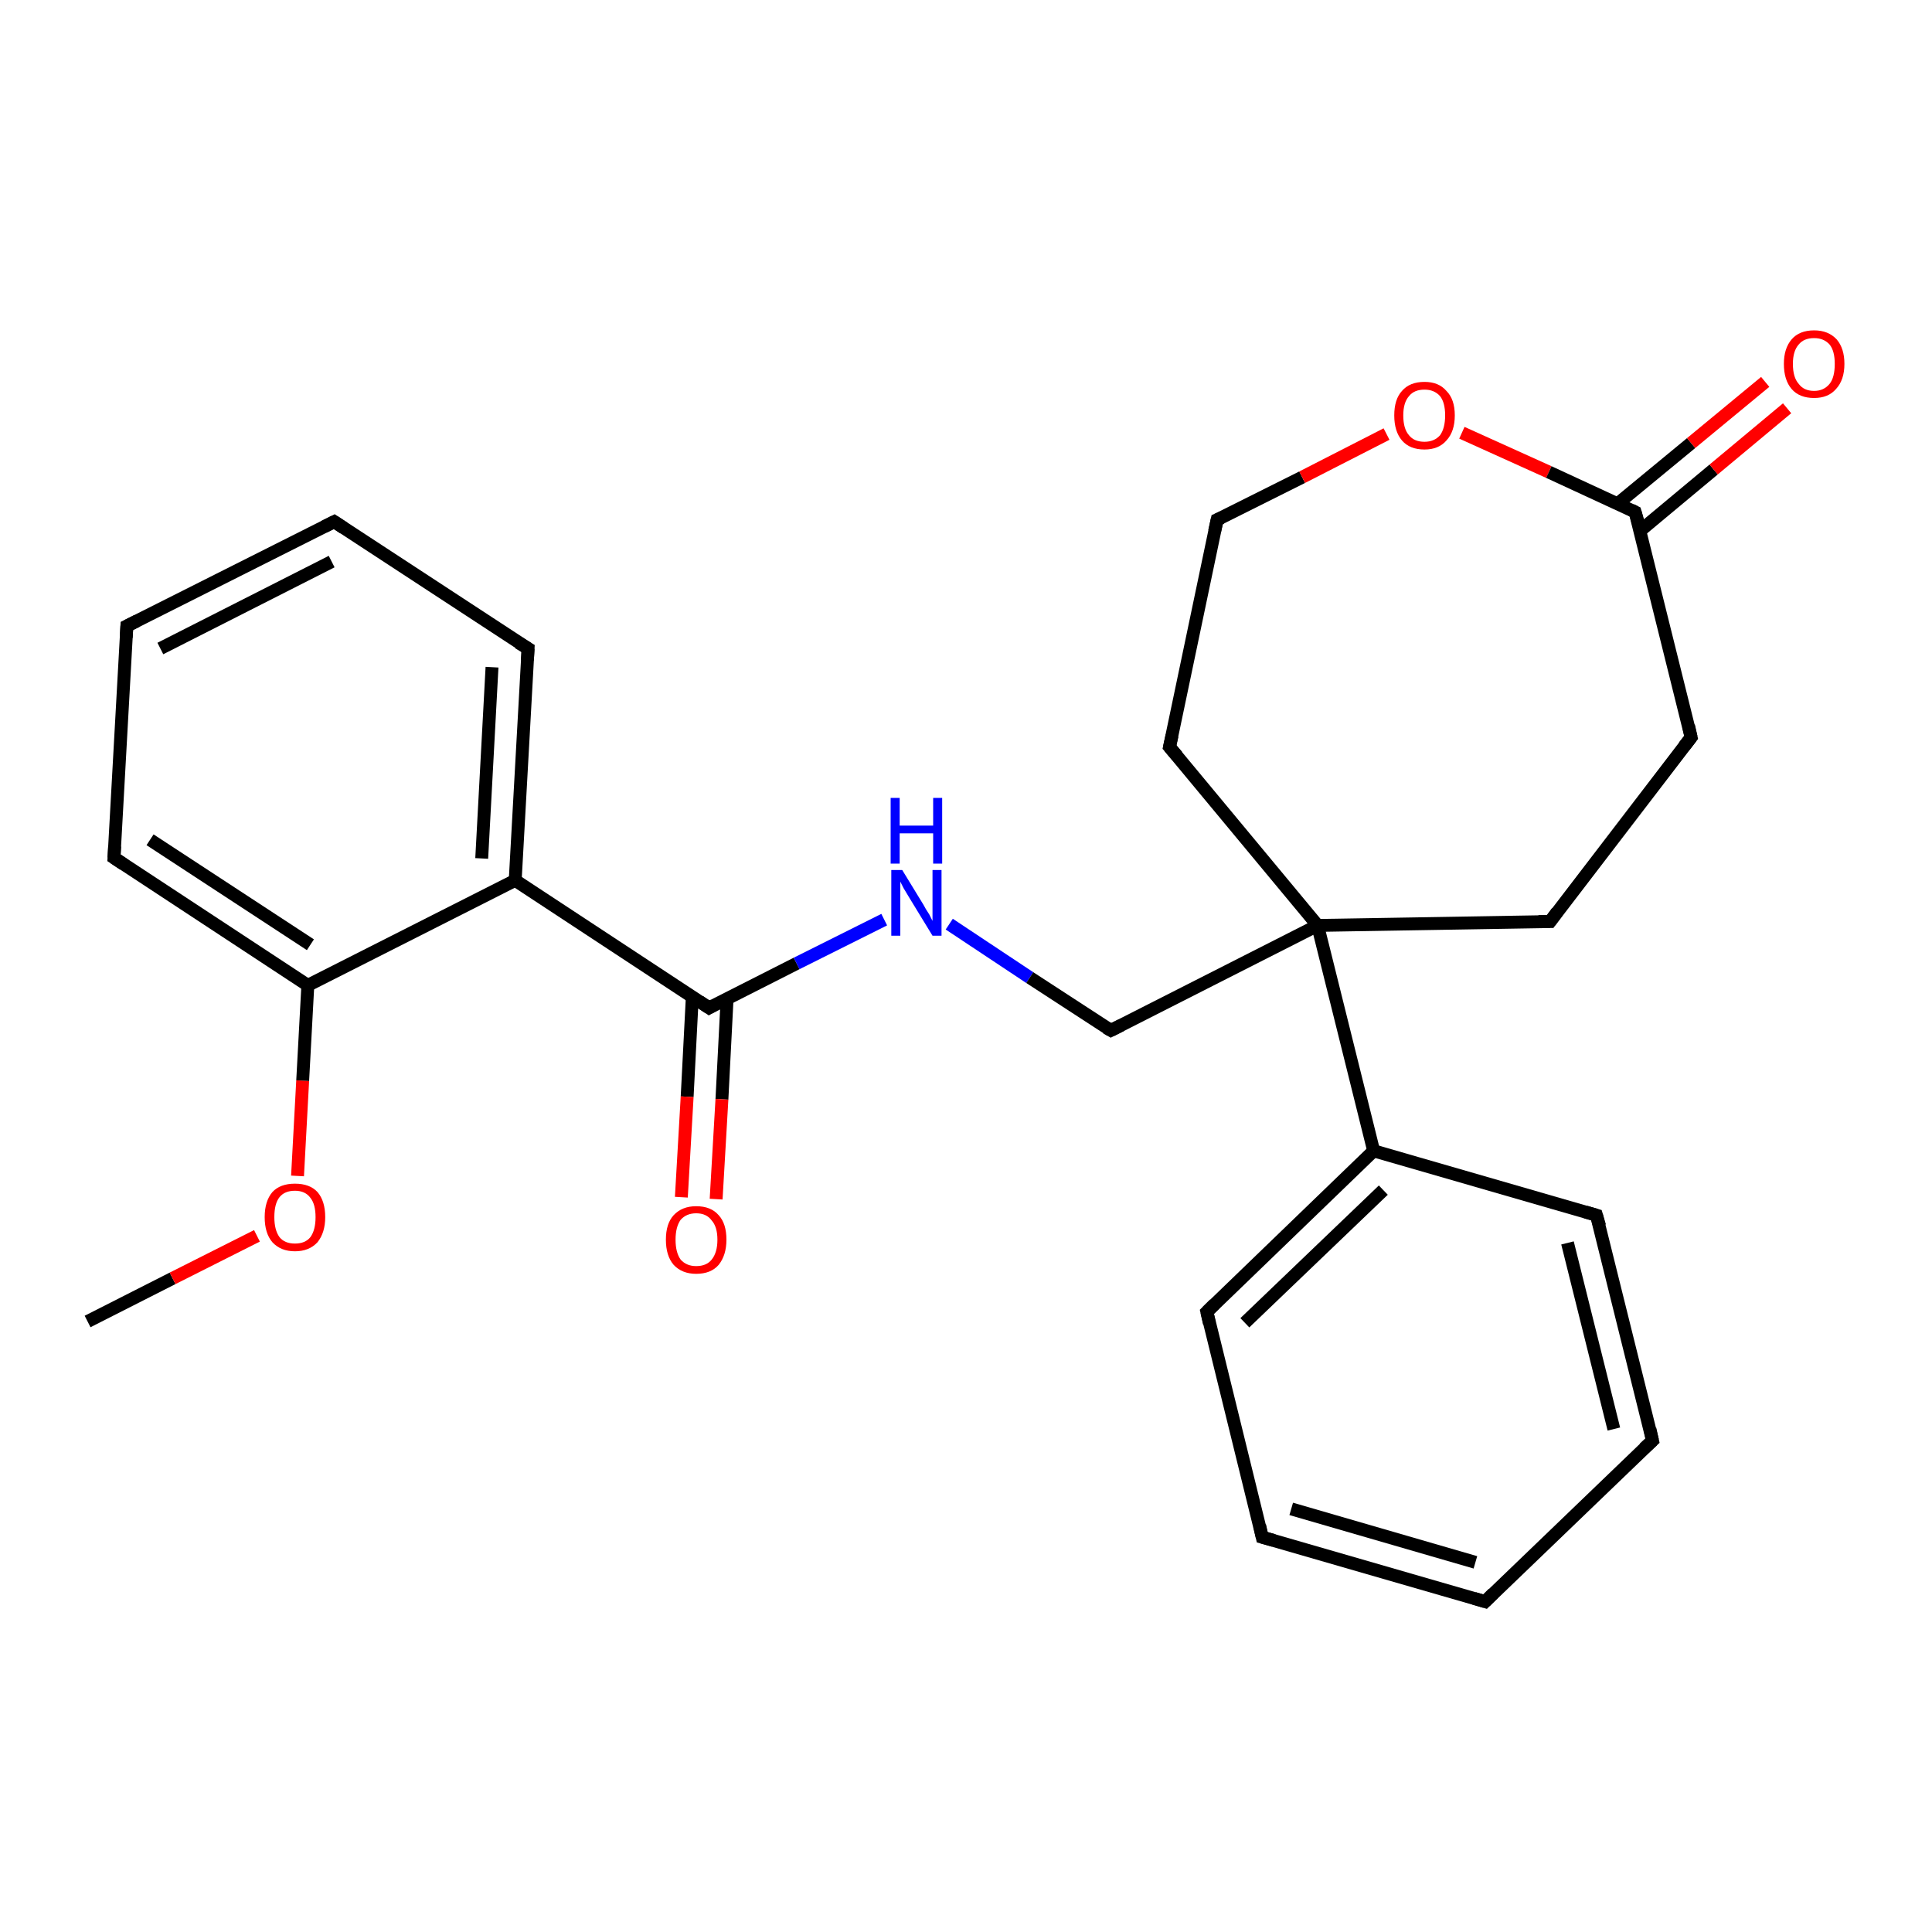<?xml version='1.0' encoding='iso-8859-1'?>
<svg version='1.1' baseProfile='full'
              xmlns='http://www.w3.org/2000/svg'
                      xmlns:rdkit='http://www.rdkit.org/xml'
                      xmlns:xlink='http://www.w3.org/1999/xlink'
                  xml:space='preserve'
width='300px' height='300px' viewBox='0 0 300 300'>
<!-- END OF HEADER -->
<rect style='opacity:1.0;fill:#FFFFFF;stroke:none' width='300.0' height='300.0' x='0.0' y='0.0'> </rect>
<path class='bond-0 atom-0 atom-1' d='M 13.6,205.2 L 26.8,198.5' style='fill:none;fill-rule:evenodd;stroke:#000000;stroke-width:2.0px;stroke-linecap:butt;stroke-linejoin:miter;stroke-opacity:1' />
<path class='bond-0 atom-0 atom-1' d='M 26.8,198.5 L 39.9,191.9' style='fill:none;fill-rule:evenodd;stroke:#FF0000;stroke-width:2.0px;stroke-linecap:butt;stroke-linejoin:miter;stroke-opacity:1' />
<path class='bond-1 atom-1 atom-2' d='M 46.2,182.6 L 47.0,167.8' style='fill:none;fill-rule:evenodd;stroke:#FF0000;stroke-width:2.0px;stroke-linecap:butt;stroke-linejoin:miter;stroke-opacity:1' />
<path class='bond-1 atom-1 atom-2' d='M 47.0,167.8 L 47.8,153.0' style='fill:none;fill-rule:evenodd;stroke:#000000;stroke-width:2.0px;stroke-linecap:butt;stroke-linejoin:miter;stroke-opacity:1' />
<path class='bond-2 atom-2 atom-3' d='M 47.8,153.0 L 17.7,133.2' style='fill:none;fill-rule:evenodd;stroke:#000000;stroke-width:2.0px;stroke-linecap:butt;stroke-linejoin:miter;stroke-opacity:1' />
<path class='bond-2 atom-2 atom-3' d='M 48.2,146.7 L 23.3,130.4' style='fill:none;fill-rule:evenodd;stroke:#000000;stroke-width:2.0px;stroke-linecap:butt;stroke-linejoin:miter;stroke-opacity:1' />
<path class='bond-3 atom-3 atom-4' d='M 17.7,133.2 L 19.7,97.2' style='fill:none;fill-rule:evenodd;stroke:#000000;stroke-width:2.0px;stroke-linecap:butt;stroke-linejoin:miter;stroke-opacity:1' />
<path class='bond-4 atom-4 atom-5' d='M 19.7,97.2 L 51.9,81.0' style='fill:none;fill-rule:evenodd;stroke:#000000;stroke-width:2.0px;stroke-linecap:butt;stroke-linejoin:miter;stroke-opacity:1' />
<path class='bond-4 atom-4 atom-5' d='M 24.9,100.7 L 51.5,87.2' style='fill:none;fill-rule:evenodd;stroke:#000000;stroke-width:2.0px;stroke-linecap:butt;stroke-linejoin:miter;stroke-opacity:1' />
<path class='bond-5 atom-5 atom-6' d='M 51.9,81.0 L 82.0,100.7' style='fill:none;fill-rule:evenodd;stroke:#000000;stroke-width:2.0px;stroke-linecap:butt;stroke-linejoin:miter;stroke-opacity:1' />
<path class='bond-6 atom-6 atom-7' d='M 82.0,100.7 L 80.0,136.7' style='fill:none;fill-rule:evenodd;stroke:#000000;stroke-width:2.0px;stroke-linecap:butt;stroke-linejoin:miter;stroke-opacity:1' />
<path class='bond-6 atom-6 atom-7' d='M 76.4,103.6 L 74.8,133.3' style='fill:none;fill-rule:evenodd;stroke:#000000;stroke-width:2.0px;stroke-linecap:butt;stroke-linejoin:miter;stroke-opacity:1' />
<path class='bond-7 atom-7 atom-8' d='M 80.0,136.7 L 110.1,156.5' style='fill:none;fill-rule:evenodd;stroke:#000000;stroke-width:2.0px;stroke-linecap:butt;stroke-linejoin:miter;stroke-opacity:1' />
<path class='bond-8 atom-8 atom-9' d='M 107.5,154.8 L 106.7,170.3' style='fill:none;fill-rule:evenodd;stroke:#000000;stroke-width:2.0px;stroke-linecap:butt;stroke-linejoin:miter;stroke-opacity:1' />
<path class='bond-8 atom-8 atom-9' d='M 106.7,170.3 L 105.8,185.9' style='fill:none;fill-rule:evenodd;stroke:#FF0000;stroke-width:2.0px;stroke-linecap:butt;stroke-linejoin:miter;stroke-opacity:1' />
<path class='bond-8 atom-8 atom-9' d='M 112.9,155.1 L 112.1,170.7' style='fill:none;fill-rule:evenodd;stroke:#000000;stroke-width:2.0px;stroke-linecap:butt;stroke-linejoin:miter;stroke-opacity:1' />
<path class='bond-8 atom-8 atom-9' d='M 112.1,170.7 L 111.2,186.2' style='fill:none;fill-rule:evenodd;stroke:#FF0000;stroke-width:2.0px;stroke-linecap:butt;stroke-linejoin:miter;stroke-opacity:1' />
<path class='bond-9 atom-8 atom-10' d='M 110.1,156.5 L 123.7,149.6' style='fill:none;fill-rule:evenodd;stroke:#000000;stroke-width:2.0px;stroke-linecap:butt;stroke-linejoin:miter;stroke-opacity:1' />
<path class='bond-9 atom-8 atom-10' d='M 123.7,149.6 L 137.3,142.8' style='fill:none;fill-rule:evenodd;stroke:#0000FF;stroke-width:2.0px;stroke-linecap:butt;stroke-linejoin:miter;stroke-opacity:1' />
<path class='bond-10 atom-10 atom-11' d='M 147.4,143.5 L 159.9,151.8' style='fill:none;fill-rule:evenodd;stroke:#0000FF;stroke-width:2.0px;stroke-linecap:butt;stroke-linejoin:miter;stroke-opacity:1' />
<path class='bond-10 atom-10 atom-11' d='M 159.9,151.8 L 172.5,160.0' style='fill:none;fill-rule:evenodd;stroke:#000000;stroke-width:2.0px;stroke-linecap:butt;stroke-linejoin:miter;stroke-opacity:1' />
<path class='bond-11 atom-11 atom-12' d='M 172.5,160.0 L 204.6,143.7' style='fill:none;fill-rule:evenodd;stroke:#000000;stroke-width:2.0px;stroke-linecap:butt;stroke-linejoin:miter;stroke-opacity:1' />
<path class='bond-12 atom-12 atom-13' d='M 204.6,143.7 L 181.6,116.0' style='fill:none;fill-rule:evenodd;stroke:#000000;stroke-width:2.0px;stroke-linecap:butt;stroke-linejoin:miter;stroke-opacity:1' />
<path class='bond-13 atom-13 atom-14' d='M 181.6,116.0 L 189.0,80.7' style='fill:none;fill-rule:evenodd;stroke:#000000;stroke-width:2.0px;stroke-linecap:butt;stroke-linejoin:miter;stroke-opacity:1' />
<path class='bond-14 atom-14 atom-15' d='M 189.0,80.7 L 202.2,74.1' style='fill:none;fill-rule:evenodd;stroke:#000000;stroke-width:2.0px;stroke-linecap:butt;stroke-linejoin:miter;stroke-opacity:1' />
<path class='bond-14 atom-14 atom-15' d='M 202.2,74.1 L 215.3,67.4' style='fill:none;fill-rule:evenodd;stroke:#FF0000;stroke-width:2.0px;stroke-linecap:butt;stroke-linejoin:miter;stroke-opacity:1' />
<path class='bond-15 atom-15 atom-16' d='M 227.0,67.2 L 240.5,73.3' style='fill:none;fill-rule:evenodd;stroke:#FF0000;stroke-width:2.0px;stroke-linecap:butt;stroke-linejoin:miter;stroke-opacity:1' />
<path class='bond-15 atom-15 atom-16' d='M 240.5,73.3 L 253.9,79.5' style='fill:none;fill-rule:evenodd;stroke:#000000;stroke-width:2.0px;stroke-linecap:butt;stroke-linejoin:miter;stroke-opacity:1' />
<path class='bond-16 atom-16 atom-17' d='M 254.7,82.4 L 266.1,72.9' style='fill:none;fill-rule:evenodd;stroke:#000000;stroke-width:2.0px;stroke-linecap:butt;stroke-linejoin:miter;stroke-opacity:1' />
<path class='bond-16 atom-16 atom-17' d='M 266.1,72.9 L 277.5,63.4' style='fill:none;fill-rule:evenodd;stroke:#FF0000;stroke-width:2.0px;stroke-linecap:butt;stroke-linejoin:miter;stroke-opacity:1' />
<path class='bond-16 atom-16 atom-17' d='M 251.2,78.2 L 262.6,68.8' style='fill:none;fill-rule:evenodd;stroke:#000000;stroke-width:2.0px;stroke-linecap:butt;stroke-linejoin:miter;stroke-opacity:1' />
<path class='bond-16 atom-16 atom-17' d='M 262.6,68.8 L 274.1,59.3' style='fill:none;fill-rule:evenodd;stroke:#FF0000;stroke-width:2.0px;stroke-linecap:butt;stroke-linejoin:miter;stroke-opacity:1' />
<path class='bond-17 atom-16 atom-18' d='M 253.9,79.5 L 262.6,114.5' style='fill:none;fill-rule:evenodd;stroke:#000000;stroke-width:2.0px;stroke-linecap:butt;stroke-linejoin:miter;stroke-opacity:1' />
<path class='bond-18 atom-18 atom-19' d='M 262.6,114.5 L 240.7,143.1' style='fill:none;fill-rule:evenodd;stroke:#000000;stroke-width:2.0px;stroke-linecap:butt;stroke-linejoin:miter;stroke-opacity:1' />
<path class='bond-19 atom-12 atom-20' d='M 204.6,143.7 L 213.3,178.7' style='fill:none;fill-rule:evenodd;stroke:#000000;stroke-width:2.0px;stroke-linecap:butt;stroke-linejoin:miter;stroke-opacity:1' />
<path class='bond-20 atom-20 atom-21' d='M 213.3,178.7 L 187.4,203.7' style='fill:none;fill-rule:evenodd;stroke:#000000;stroke-width:2.0px;stroke-linecap:butt;stroke-linejoin:miter;stroke-opacity:1' />
<path class='bond-20 atom-20 atom-21' d='M 214.8,184.8 L 193.3,205.4' style='fill:none;fill-rule:evenodd;stroke:#000000;stroke-width:2.0px;stroke-linecap:butt;stroke-linejoin:miter;stroke-opacity:1' />
<path class='bond-21 atom-21 atom-22' d='M 187.4,203.7 L 196.0,238.7' style='fill:none;fill-rule:evenodd;stroke:#000000;stroke-width:2.0px;stroke-linecap:butt;stroke-linejoin:miter;stroke-opacity:1' />
<path class='bond-22 atom-22 atom-23' d='M 196.0,238.7 L 230.6,248.7' style='fill:none;fill-rule:evenodd;stroke:#000000;stroke-width:2.0px;stroke-linecap:butt;stroke-linejoin:miter;stroke-opacity:1' />
<path class='bond-22 atom-22 atom-23' d='M 200.5,234.3 L 229.1,242.6' style='fill:none;fill-rule:evenodd;stroke:#000000;stroke-width:2.0px;stroke-linecap:butt;stroke-linejoin:miter;stroke-opacity:1' />
<path class='bond-23 atom-23 atom-24' d='M 230.6,248.7 L 256.6,223.7' style='fill:none;fill-rule:evenodd;stroke:#000000;stroke-width:2.0px;stroke-linecap:butt;stroke-linejoin:miter;stroke-opacity:1' />
<path class='bond-24 atom-24 atom-25' d='M 256.6,223.7 L 247.9,188.7' style='fill:none;fill-rule:evenodd;stroke:#000000;stroke-width:2.0px;stroke-linecap:butt;stroke-linejoin:miter;stroke-opacity:1' />
<path class='bond-24 atom-24 atom-25' d='M 250.6,221.9 L 243.4,193.0' style='fill:none;fill-rule:evenodd;stroke:#000000;stroke-width:2.0px;stroke-linecap:butt;stroke-linejoin:miter;stroke-opacity:1' />
<path class='bond-25 atom-7 atom-2' d='M 80.0,136.7 L 47.8,153.0' style='fill:none;fill-rule:evenodd;stroke:#000000;stroke-width:2.0px;stroke-linecap:butt;stroke-linejoin:miter;stroke-opacity:1' />
<path class='bond-26 atom-19 atom-12' d='M 240.7,143.1 L 204.6,143.7' style='fill:none;fill-rule:evenodd;stroke:#000000;stroke-width:2.0px;stroke-linecap:butt;stroke-linejoin:miter;stroke-opacity:1' />
<path class='bond-27 atom-25 atom-20' d='M 247.9,188.7 L 213.3,178.7' style='fill:none;fill-rule:evenodd;stroke:#000000;stroke-width:2.0px;stroke-linecap:butt;stroke-linejoin:miter;stroke-opacity:1' />
<path d='M 19.2,134.2 L 17.7,133.2 L 17.8,131.4' style='fill:none;stroke:#000000;stroke-width:2.0px;stroke-linecap:butt;stroke-linejoin:miter;stroke-opacity:1;' />
<path d='M 19.6,99.0 L 19.7,97.2 L 21.3,96.4' style='fill:none;stroke:#000000;stroke-width:2.0px;stroke-linecap:butt;stroke-linejoin:miter;stroke-opacity:1;' />
<path d='M 50.3,81.8 L 51.9,81.0 L 53.4,82.0' style='fill:none;stroke:#000000;stroke-width:2.0px;stroke-linecap:butt;stroke-linejoin:miter;stroke-opacity:1;' />
<path d='M 80.5,99.8 L 82.0,100.7 L 81.9,102.5' style='fill:none;stroke:#000000;stroke-width:2.0px;stroke-linecap:butt;stroke-linejoin:miter;stroke-opacity:1;' />
<path d='M 108.6,155.5 L 110.1,156.5 L 110.8,156.1' style='fill:none;stroke:#000000;stroke-width:2.0px;stroke-linecap:butt;stroke-linejoin:miter;stroke-opacity:1;' />
<path d='M 171.8,159.6 L 172.5,160.0 L 174.1,159.2' style='fill:none;stroke:#000000;stroke-width:2.0px;stroke-linecap:butt;stroke-linejoin:miter;stroke-opacity:1;' />
<path d='M 182.8,117.4 L 181.6,116.0 L 182.0,114.2' style='fill:none;stroke:#000000;stroke-width:2.0px;stroke-linecap:butt;stroke-linejoin:miter;stroke-opacity:1;' />
<path d='M 188.6,82.5 L 189.0,80.7 L 189.7,80.4' style='fill:none;stroke:#000000;stroke-width:2.0px;stroke-linecap:butt;stroke-linejoin:miter;stroke-opacity:1;' />
<path d='M 253.3,79.2 L 253.9,79.5 L 254.4,81.2' style='fill:none;stroke:#000000;stroke-width:2.0px;stroke-linecap:butt;stroke-linejoin:miter;stroke-opacity:1;' />
<path d='M 262.2,112.7 L 262.6,114.5 L 261.5,115.9' style='fill:none;stroke:#000000;stroke-width:2.0px;stroke-linecap:butt;stroke-linejoin:miter;stroke-opacity:1;' />
<path d='M 241.8,141.6 L 240.7,143.1 L 238.9,143.1' style='fill:none;stroke:#000000;stroke-width:2.0px;stroke-linecap:butt;stroke-linejoin:miter;stroke-opacity:1;' />
<path d='M 188.6,202.5 L 187.4,203.7 L 187.8,205.5' style='fill:none;stroke:#000000;stroke-width:2.0px;stroke-linecap:butt;stroke-linejoin:miter;stroke-opacity:1;' />
<path d='M 195.6,236.9 L 196.0,238.7 L 197.8,239.2' style='fill:none;stroke:#000000;stroke-width:2.0px;stroke-linecap:butt;stroke-linejoin:miter;stroke-opacity:1;' />
<path d='M 228.9,248.2 L 230.6,248.7 L 231.9,247.4' style='fill:none;stroke:#000000;stroke-width:2.0px;stroke-linecap:butt;stroke-linejoin:miter;stroke-opacity:1;' />
<path d='M 255.3,224.9 L 256.6,223.7 L 256.2,221.9' style='fill:none;stroke:#000000;stroke-width:2.0px;stroke-linecap:butt;stroke-linejoin:miter;stroke-opacity:1;' />
<path d='M 248.4,190.4 L 247.9,188.7 L 246.2,188.2' style='fill:none;stroke:#000000;stroke-width:2.0px;stroke-linecap:butt;stroke-linejoin:miter;stroke-opacity:1;' />
<path class='atom-1' d='M 41.1 189.0
Q 41.1 186.5, 42.3 185.1
Q 43.5 183.8, 45.8 183.8
Q 48.1 183.8, 49.3 185.1
Q 50.5 186.5, 50.5 189.0
Q 50.5 191.4, 49.3 192.9
Q 48.0 194.3, 45.8 194.3
Q 43.6 194.3, 42.3 192.9
Q 41.1 191.5, 41.1 189.0
M 45.8 193.1
Q 47.4 193.1, 48.2 192.1
Q 49.0 191.0, 49.0 189.0
Q 49.0 187.0, 48.2 186.0
Q 47.4 184.9, 45.8 184.9
Q 44.2 184.9, 43.4 185.9
Q 42.6 186.9, 42.6 189.0
Q 42.6 191.0, 43.4 192.1
Q 44.2 193.1, 45.8 193.1
' fill='#FF0000'/>
<path class='atom-9' d='M 103.4 192.5
Q 103.4 190.0, 104.6 188.7
Q 105.9 187.3, 108.1 187.3
Q 110.4 187.3, 111.6 188.7
Q 112.8 190.0, 112.8 192.5
Q 112.8 194.9, 111.6 196.4
Q 110.4 197.8, 108.1 197.8
Q 105.9 197.8, 104.6 196.4
Q 103.4 195.0, 103.4 192.5
M 108.1 196.6
Q 109.7 196.6, 110.5 195.6
Q 111.4 194.5, 111.4 192.5
Q 111.4 190.5, 110.5 189.5
Q 109.7 188.4, 108.1 188.4
Q 106.6 188.4, 105.7 189.4
Q 104.9 190.5, 104.9 192.5
Q 104.9 194.5, 105.7 195.6
Q 106.6 196.6, 108.1 196.6
' fill='#FF0000'/>
<path class='atom-10' d='M 140.1 135.1
L 143.4 140.5
Q 143.7 141.1, 144.3 142.0
Q 144.8 143.0, 144.8 143.0
L 144.8 135.1
L 146.2 135.1
L 146.2 145.3
L 144.8 145.3
L 141.2 139.4
Q 140.8 138.7, 140.3 137.9
Q 139.9 137.1, 139.8 136.9
L 139.8 145.3
L 138.4 145.3
L 138.4 135.1
L 140.1 135.1
' fill='#0000FF'/>
<path class='atom-10' d='M 138.3 123.9
L 139.7 123.9
L 139.7 128.2
L 144.9 128.2
L 144.9 123.9
L 146.3 123.9
L 146.3 134.1
L 144.9 134.1
L 144.9 129.4
L 139.7 129.4
L 139.7 134.1
L 138.3 134.1
L 138.3 123.9
' fill='#0000FF'/>
<path class='atom-15' d='M 216.5 64.5
Q 216.5 62.0, 217.7 60.7
Q 218.9 59.3, 221.2 59.3
Q 223.4 59.3, 224.6 60.7
Q 225.9 62.0, 225.9 64.5
Q 225.9 67.0, 224.6 68.4
Q 223.4 69.8, 221.2 69.8
Q 218.9 69.8, 217.7 68.4
Q 216.5 67.0, 216.5 64.5
M 221.2 68.6
Q 222.7 68.6, 223.6 67.6
Q 224.4 66.5, 224.4 64.5
Q 224.4 62.5, 223.6 61.5
Q 222.7 60.5, 221.2 60.5
Q 219.6 60.5, 218.8 61.5
Q 217.9 62.5, 217.9 64.5
Q 217.9 66.6, 218.8 67.6
Q 219.6 68.6, 221.2 68.6
' fill='#FF0000'/>
<path class='atom-17' d='M 277.0 56.5
Q 277.0 54.1, 278.2 52.7
Q 279.4 51.3, 281.7 51.3
Q 283.9 51.3, 285.2 52.7
Q 286.4 54.1, 286.4 56.5
Q 286.4 59.0, 285.1 60.4
Q 283.9 61.8, 281.7 61.8
Q 279.4 61.8, 278.2 60.4
Q 277.0 59.0, 277.0 56.5
M 281.7 60.7
Q 283.2 60.7, 284.1 59.6
Q 284.9 58.6, 284.9 56.5
Q 284.9 54.5, 284.1 53.5
Q 283.2 52.5, 281.7 52.5
Q 280.1 52.5, 279.3 53.5
Q 278.4 54.5, 278.4 56.5
Q 278.4 58.6, 279.3 59.6
Q 280.1 60.7, 281.7 60.7
' fill='#FF0000'/>
</svg>
